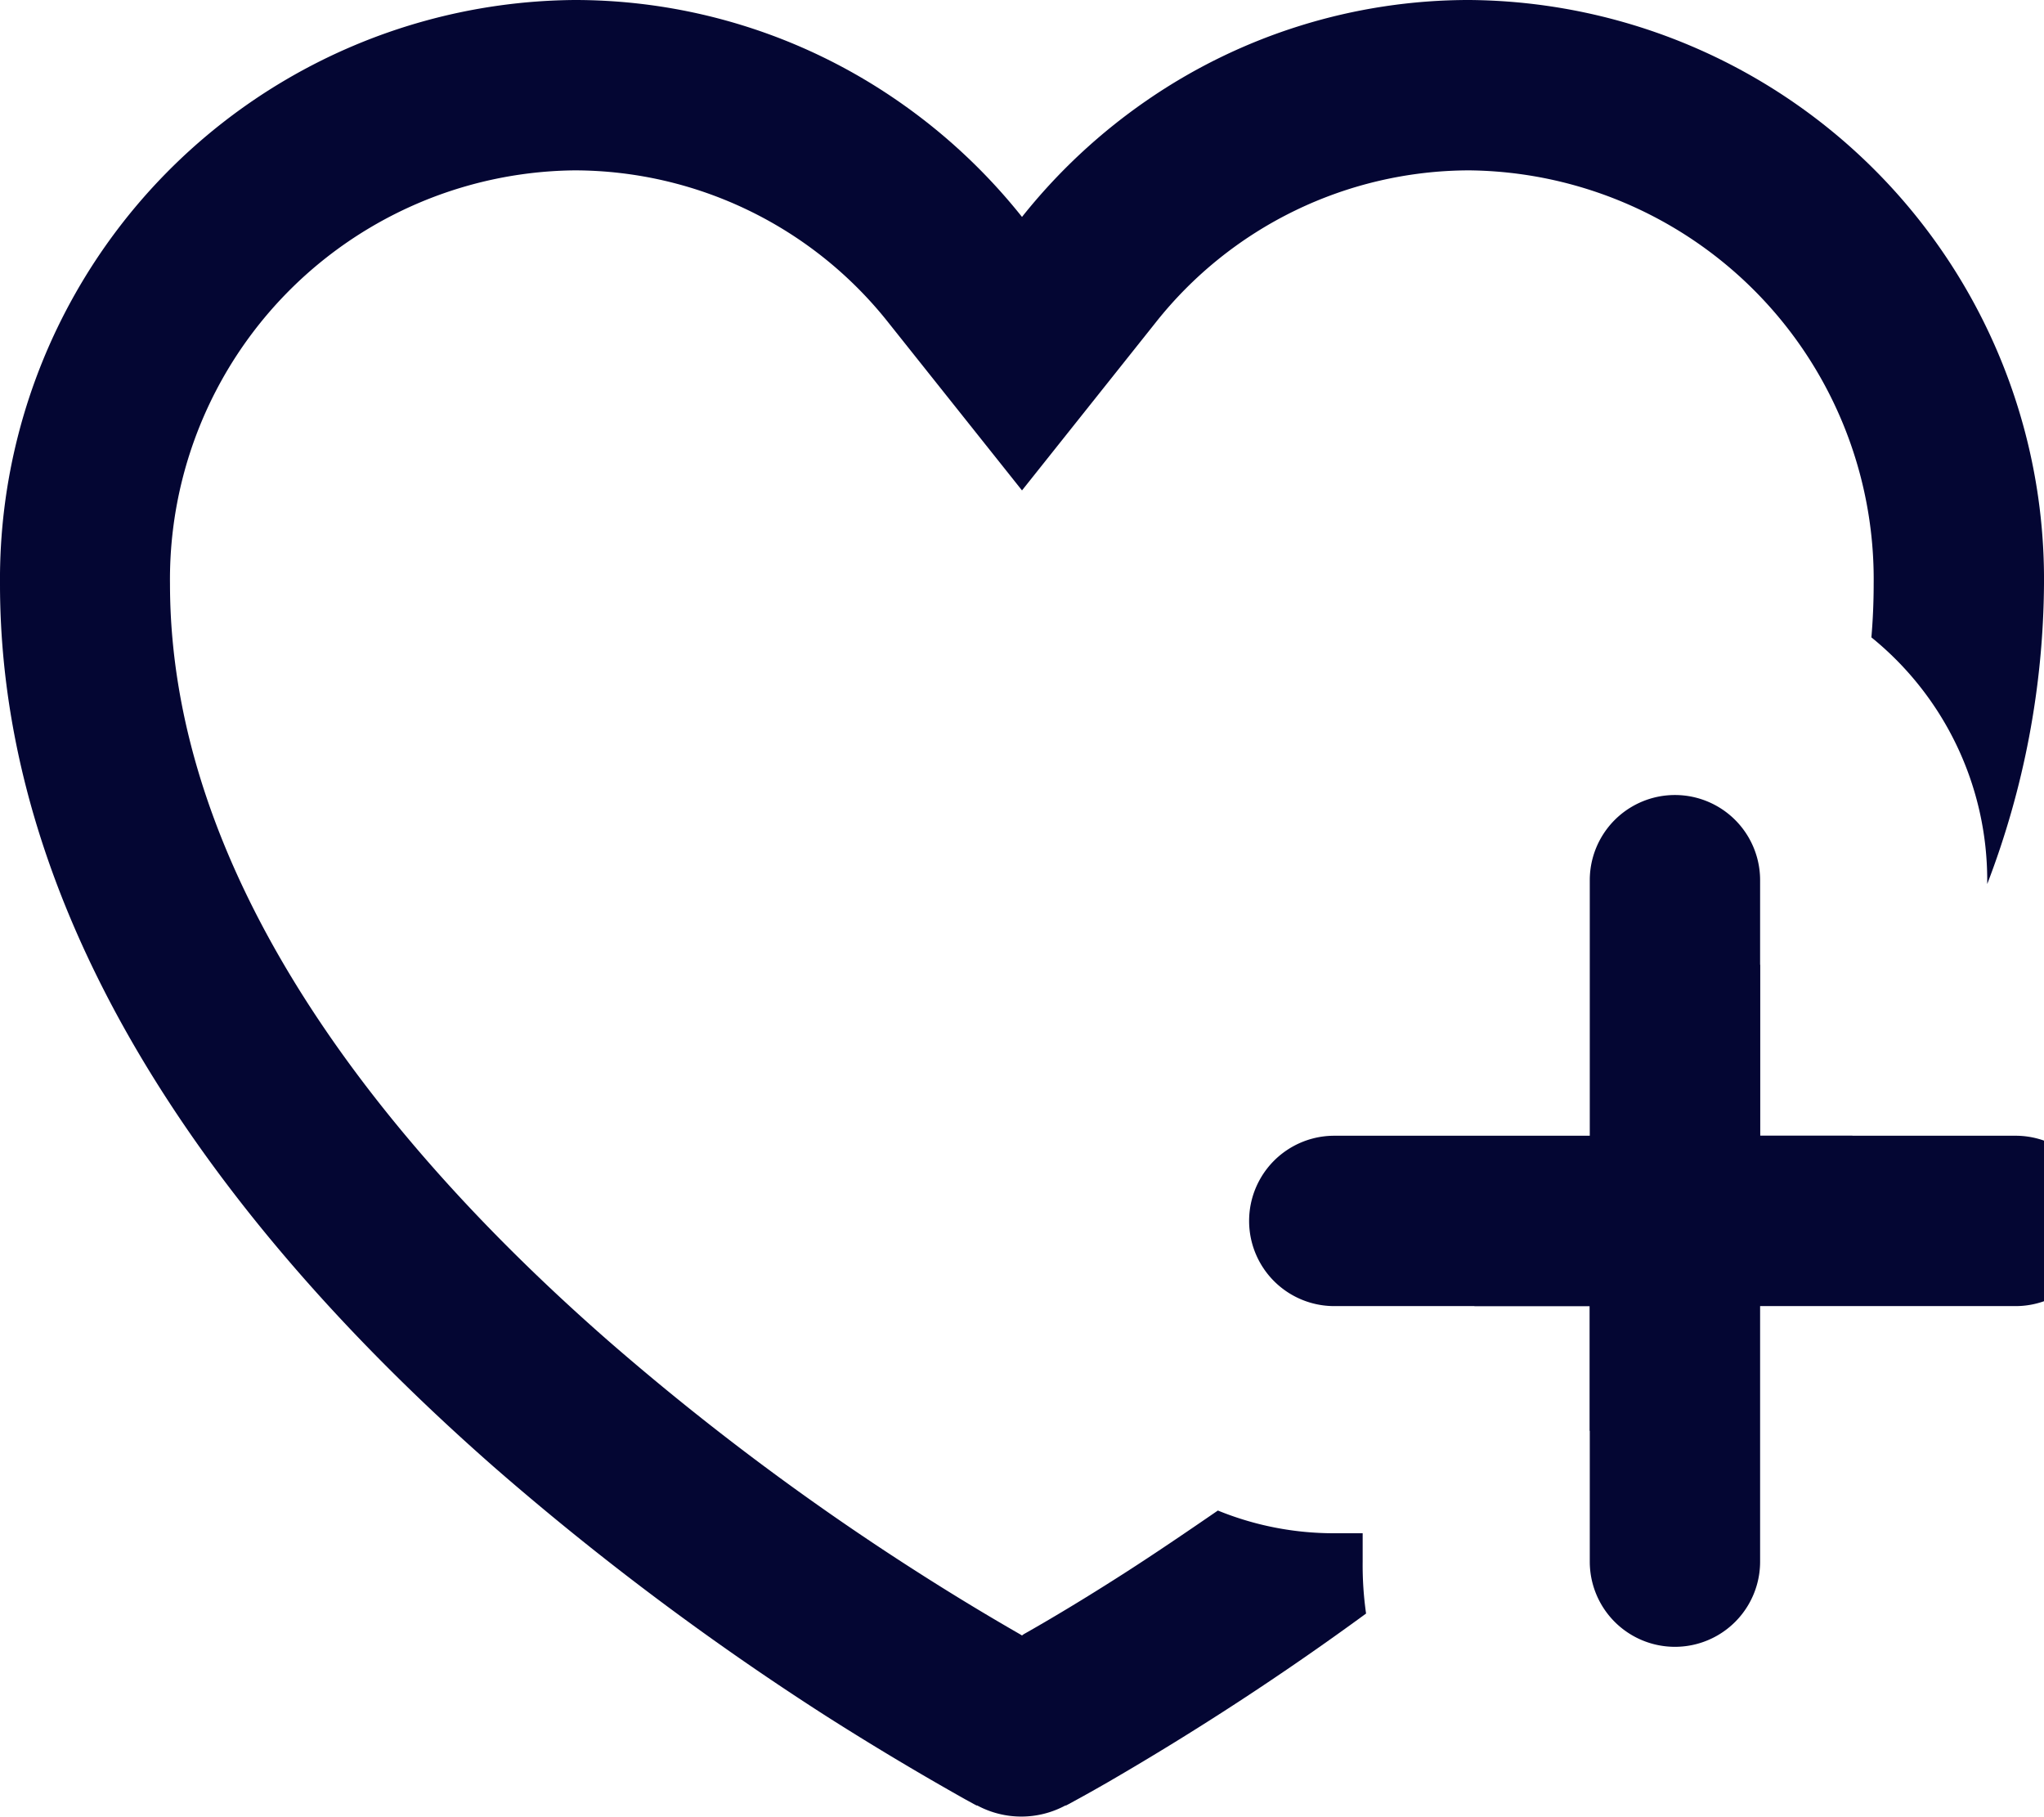 <svg xmlns="http://www.w3.org/2000/svg" width="18" height="16"><g fill="#040633" data-name="Group 73"><path d="M18.5 10.75a.75.75 0 0 0-.75-.75H15.5V7.75a.75.75 0 0 0-1.5 0V10h-2.25a.75.75 0 0 0 0 1.5H14v2.25a.75.75 0 0 0 1.5 0V11.5h2.25a.75.75 0 0 0 .75-.75" data-name="Path 1028"/><path fill-rule="evenodd" d="M9 1.91A5.1 5.1 0 0 0 7.9.884 5 5 0 0 0 5.062 0 5.1 5.1 0 0 0 0 5.142c0 3.259 2.3 5.98 4.371 7.793a25 25 0 0 0 2.9 2.172 26 26 0 0 0 1.233.738l.075.041.021.011h.006a.82.82 0 0 0 .776 0h.006l.021-.011.075-.041q.098-.053.274-.154a25.483 25.483 0 0 0 2.272-1.484 3 3 0 0 1-.03-.457v-.25h-.25a2.7 2.7 0 0 1-1.025-.2c-.291.2-.564.385-.81.543-.372.239-.682.423-.9.546L9 14.4l-.018-.011a22 22 0 0 1-.9-.546 23 23 0 0 1-2.726-2.038c-2.011-1.76-3.859-4.1-3.859-6.664A3.6 3.6 0 0 1 5.062 1.5a3.53 3.53 0 0 1 2.765 1.345L9 4.318l1.173-1.473A3.53 3.53 0 0 1 12.938 1.5 3.6 3.6 0 0 1 16.5 5.142q0 .236-.02.47A2.75 2.75 0 0 1 17.5 7.75v.034a7.5 7.5 0 0 0 .5-2.642A5.1 5.1 0 0 0 12.938 0a5 5 0 0 0-2.839.884A5.1 5.1 0 0 0 9 1.91M16.313 10H15.5V8.49a13.5 13.5 0 0 1-2.517 3.01H14v1.1a16 16 0 0 0 2.313-2.6" data-name="Path 1029"/></g></svg>